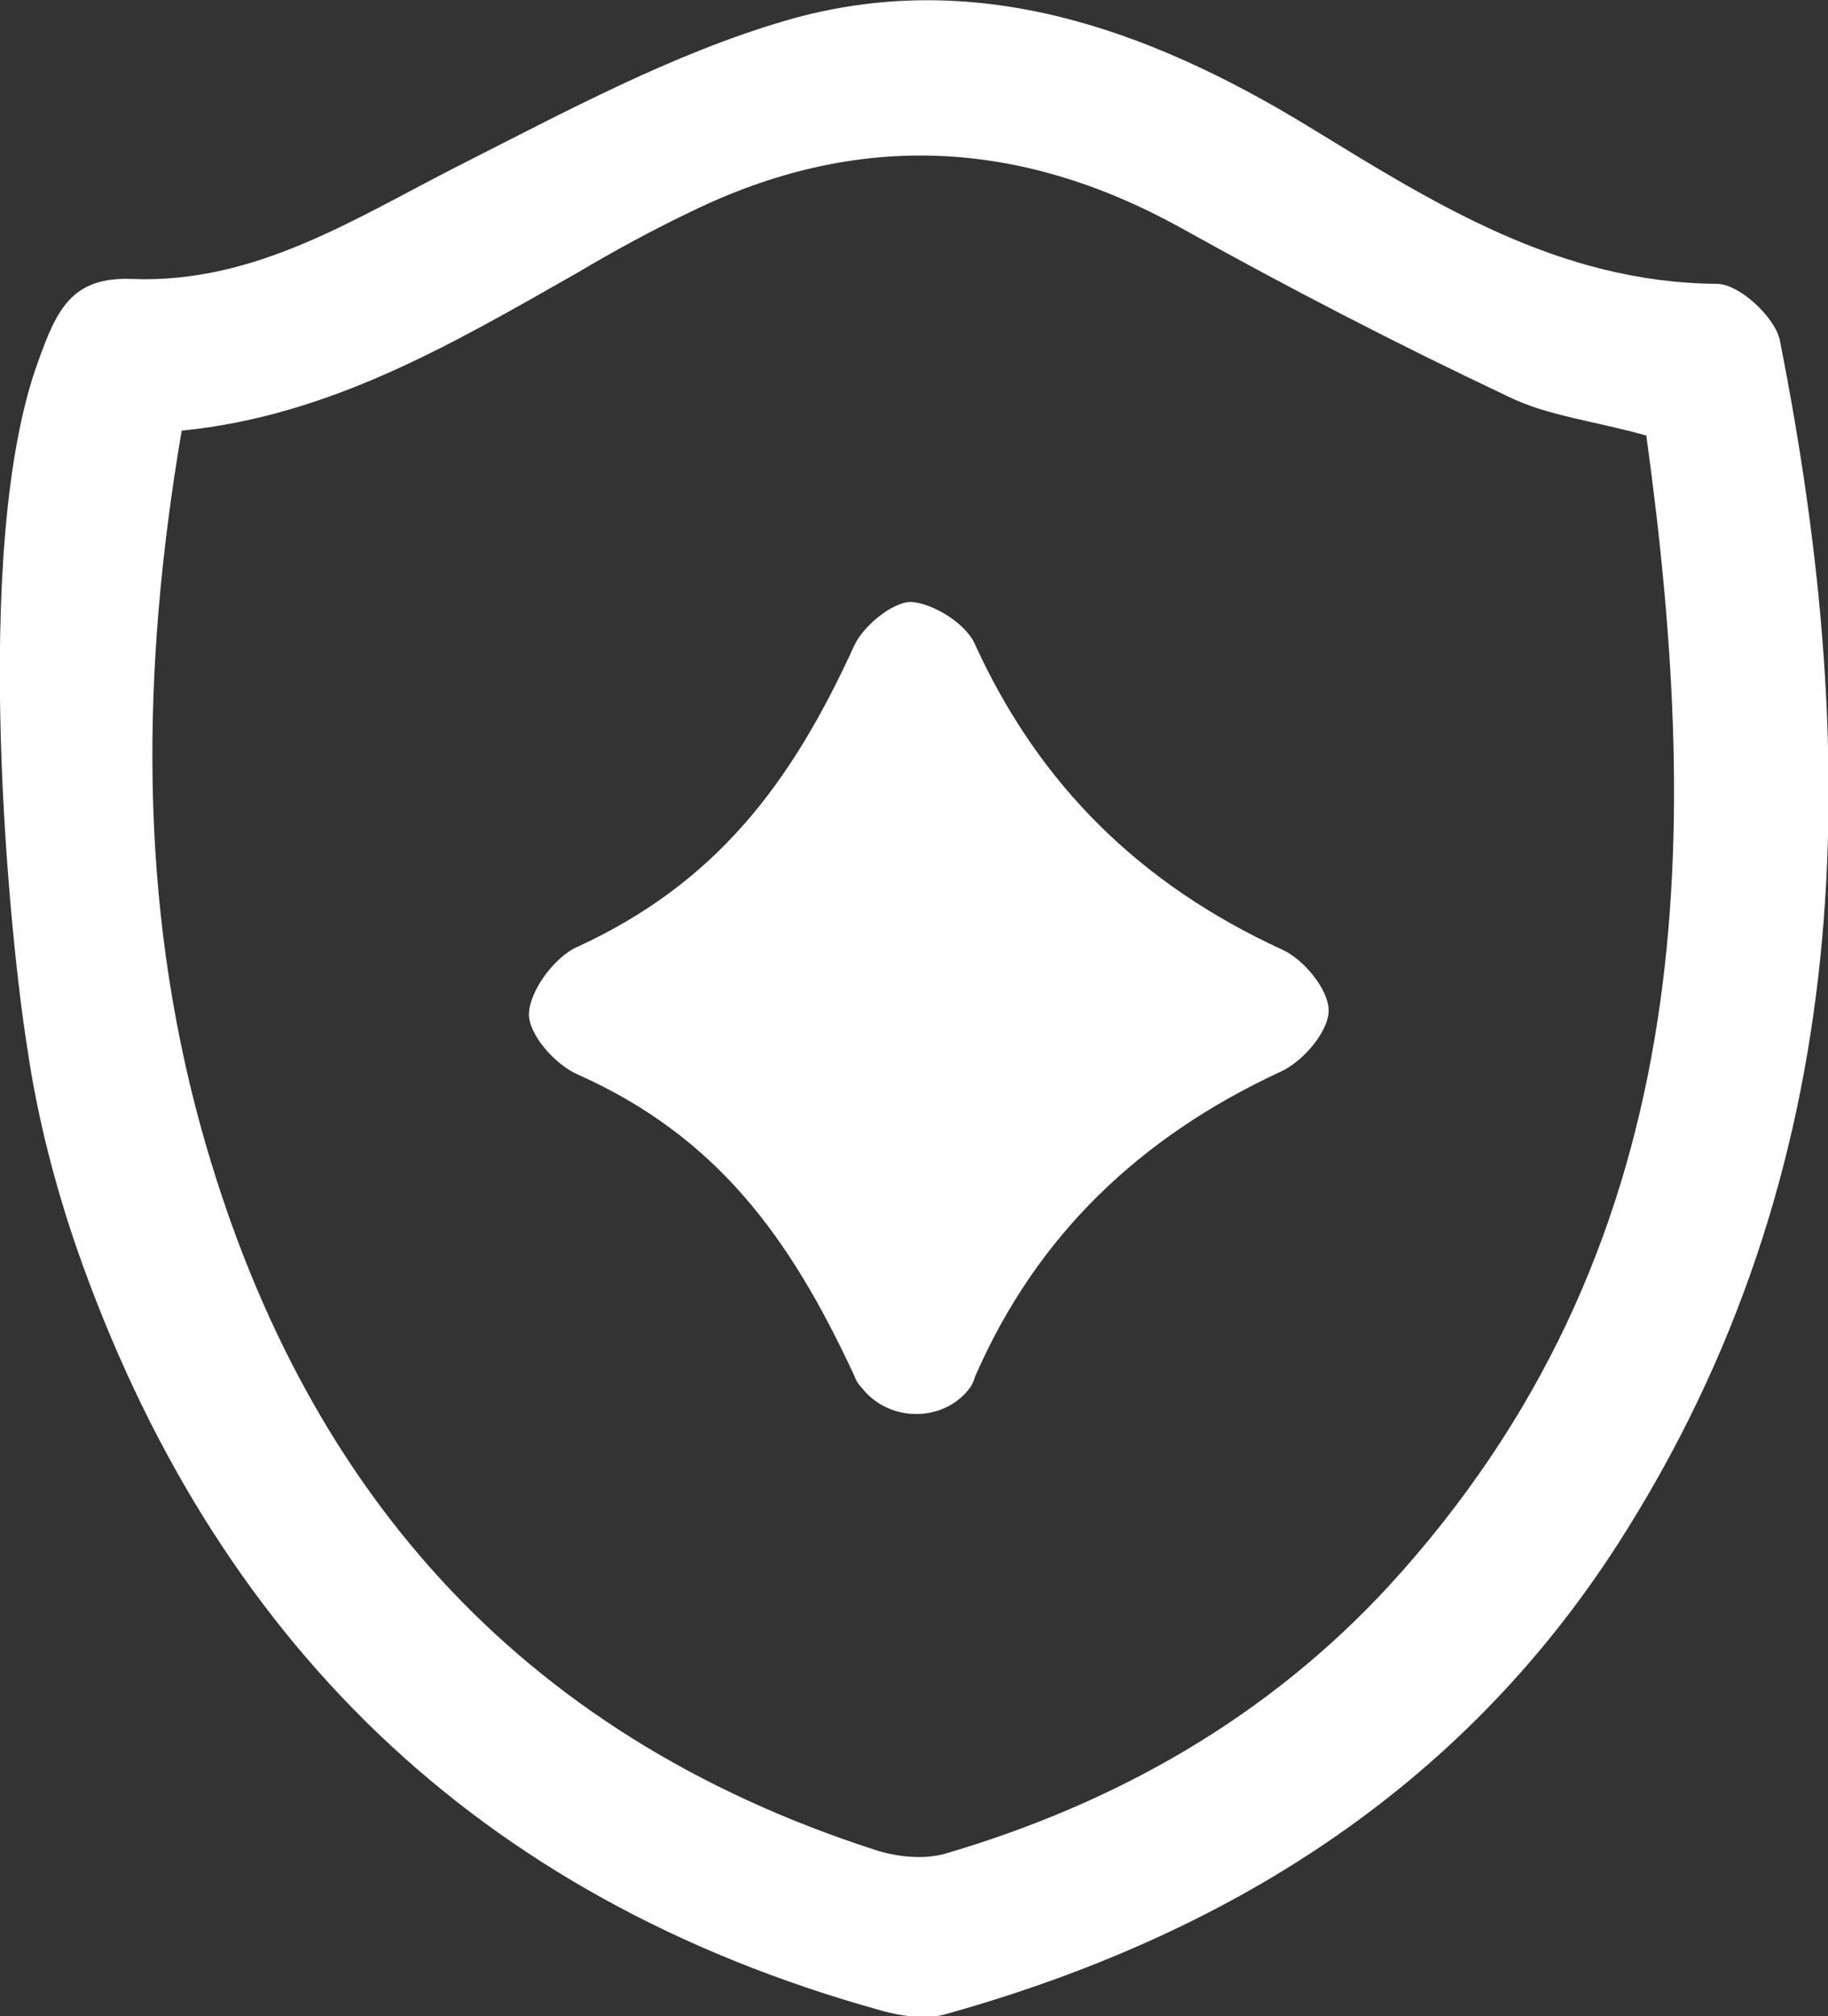 <?xml version="1.0" encoding="UTF-8"?> <svg xmlns="http://www.w3.org/2000/svg" width="39" height="43" viewBox="0 0 39 43" fill="none"><rect x="0" y="0" width="39" height="43" fill="#333333" stroke="none"/><g clip-path="url(#clip0_7499_753)"><path d="M0.818 7.697C1.213 6.601 1.53 5.897 2.822 5.949C5.459 6.053 7.595 4.644 9.81 3.522C12.077 2.374 14.345 1.148 16.745 0.444C20.753 -0.731 24.471 0.6 27.899 2.687C30.588 4.331 33.252 6.027 36.627 6.053C37.102 6.053 37.866 6.758 37.972 7.254C39.739 16.177 39.659 24.918 34.517 32.928C31.142 38.173 26.158 41.278 20.199 42.948C19.777 43.078 19.223 43 18.775 42.87C10.152 40.469 4.536 34.937 1.635 26.614C1.16 25.231 0.791 23.796 0.58 22.335C0.238 20.247 -0.659 11.715 0.818 7.697ZM3.876 9.184C3.006 14.299 2.954 19.23 4.298 24.083C6.408 31.65 10.996 36.973 18.67 39.451C19.144 39.608 19.724 39.66 20.173 39.53C23.812 38.46 27.029 36.633 29.613 33.842C36.205 26.666 36.337 18.108 35.124 9.289C34.016 8.976 33.014 8.871 32.171 8.454C29.797 7.332 27.477 6.132 25.183 4.853C21.728 2.948 18.274 2.792 14.741 4.514C13.923 4.905 13.106 5.349 12.315 5.819C9.651 7.332 7.041 8.871 3.876 9.184Z" fill="white"></path><path d="M20.7 29.588C20.146 30.345 18.959 30.345 18.379 29.588C18.3 29.51 18.247 29.405 18.221 29.327C16.85 26.379 15.294 24.239 12.314 22.909C11.84 22.7 11.26 22.047 11.286 21.604C11.312 21.108 11.84 20.404 12.314 20.195C15.268 18.838 16.876 16.725 18.221 13.776C18.406 13.359 19.039 12.837 19.434 12.837C19.909 12.863 20.621 13.307 20.805 13.75C22.177 16.751 24.339 18.864 27.345 20.247C27.82 20.456 28.347 21.108 28.347 21.552C28.347 21.995 27.793 22.648 27.319 22.856C24.339 24.239 22.124 26.327 20.805 29.353C20.779 29.432 20.753 29.51 20.7 29.588Z" fill="white"></path></g><defs><clipPath id="clip0_7499_753"><rect width="39" height="43" fill="white"></rect></clipPath></defs></svg> 